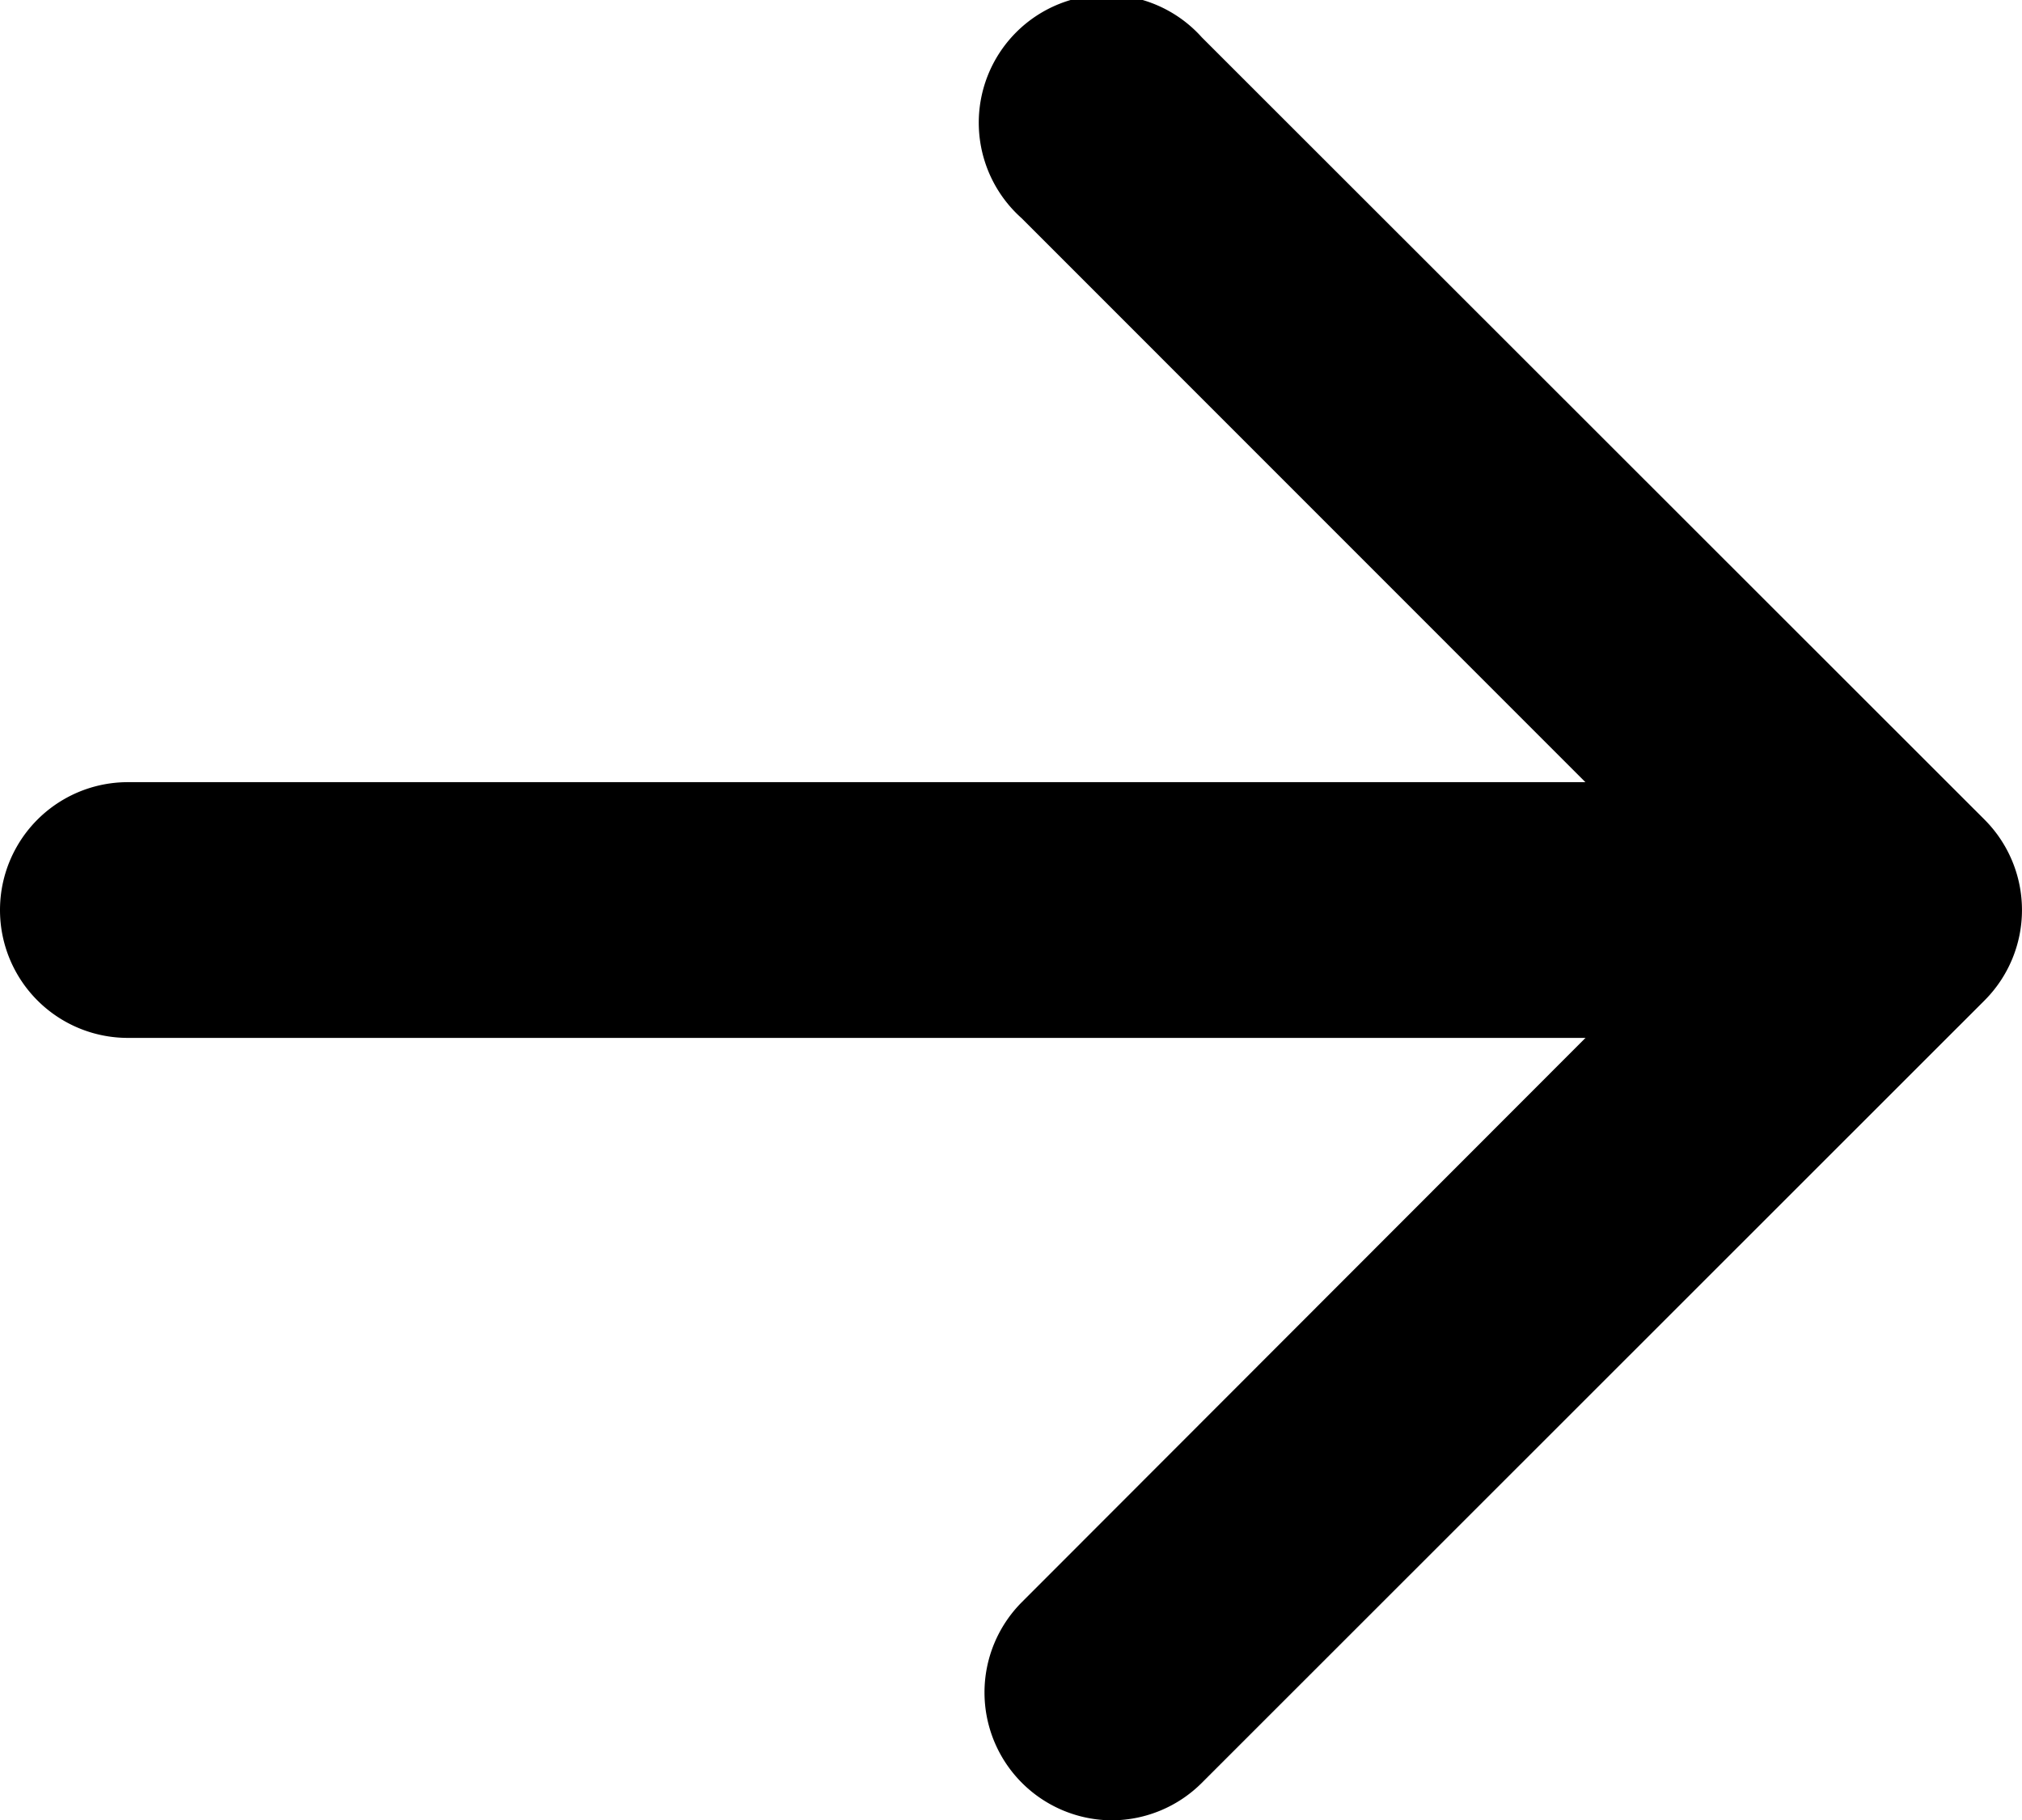 <svg xmlns="http://www.w3.org/2000/svg" width="15.815" height="14.236" viewBox="0 0 15.815 14.236"><g id="レイヤー_2" data-name="レイヤー 2"><g id="文字"><path d="M14.6,8.117H1a1,1,0,0,1,0-2H14.6a1,1,0,0,1,0,2Z"/><path d="M8.7,14.236a1,1,0,0,1-.707-1.707L13.4,7.117,7.99,1.706A1,1,0,1,1,9.4.292L15.522,6.41a1,1,0,0,1,0,1.414L9.4,13.943A1,1,0,0,1,8.7,14.236Z"/></g></g></svg>